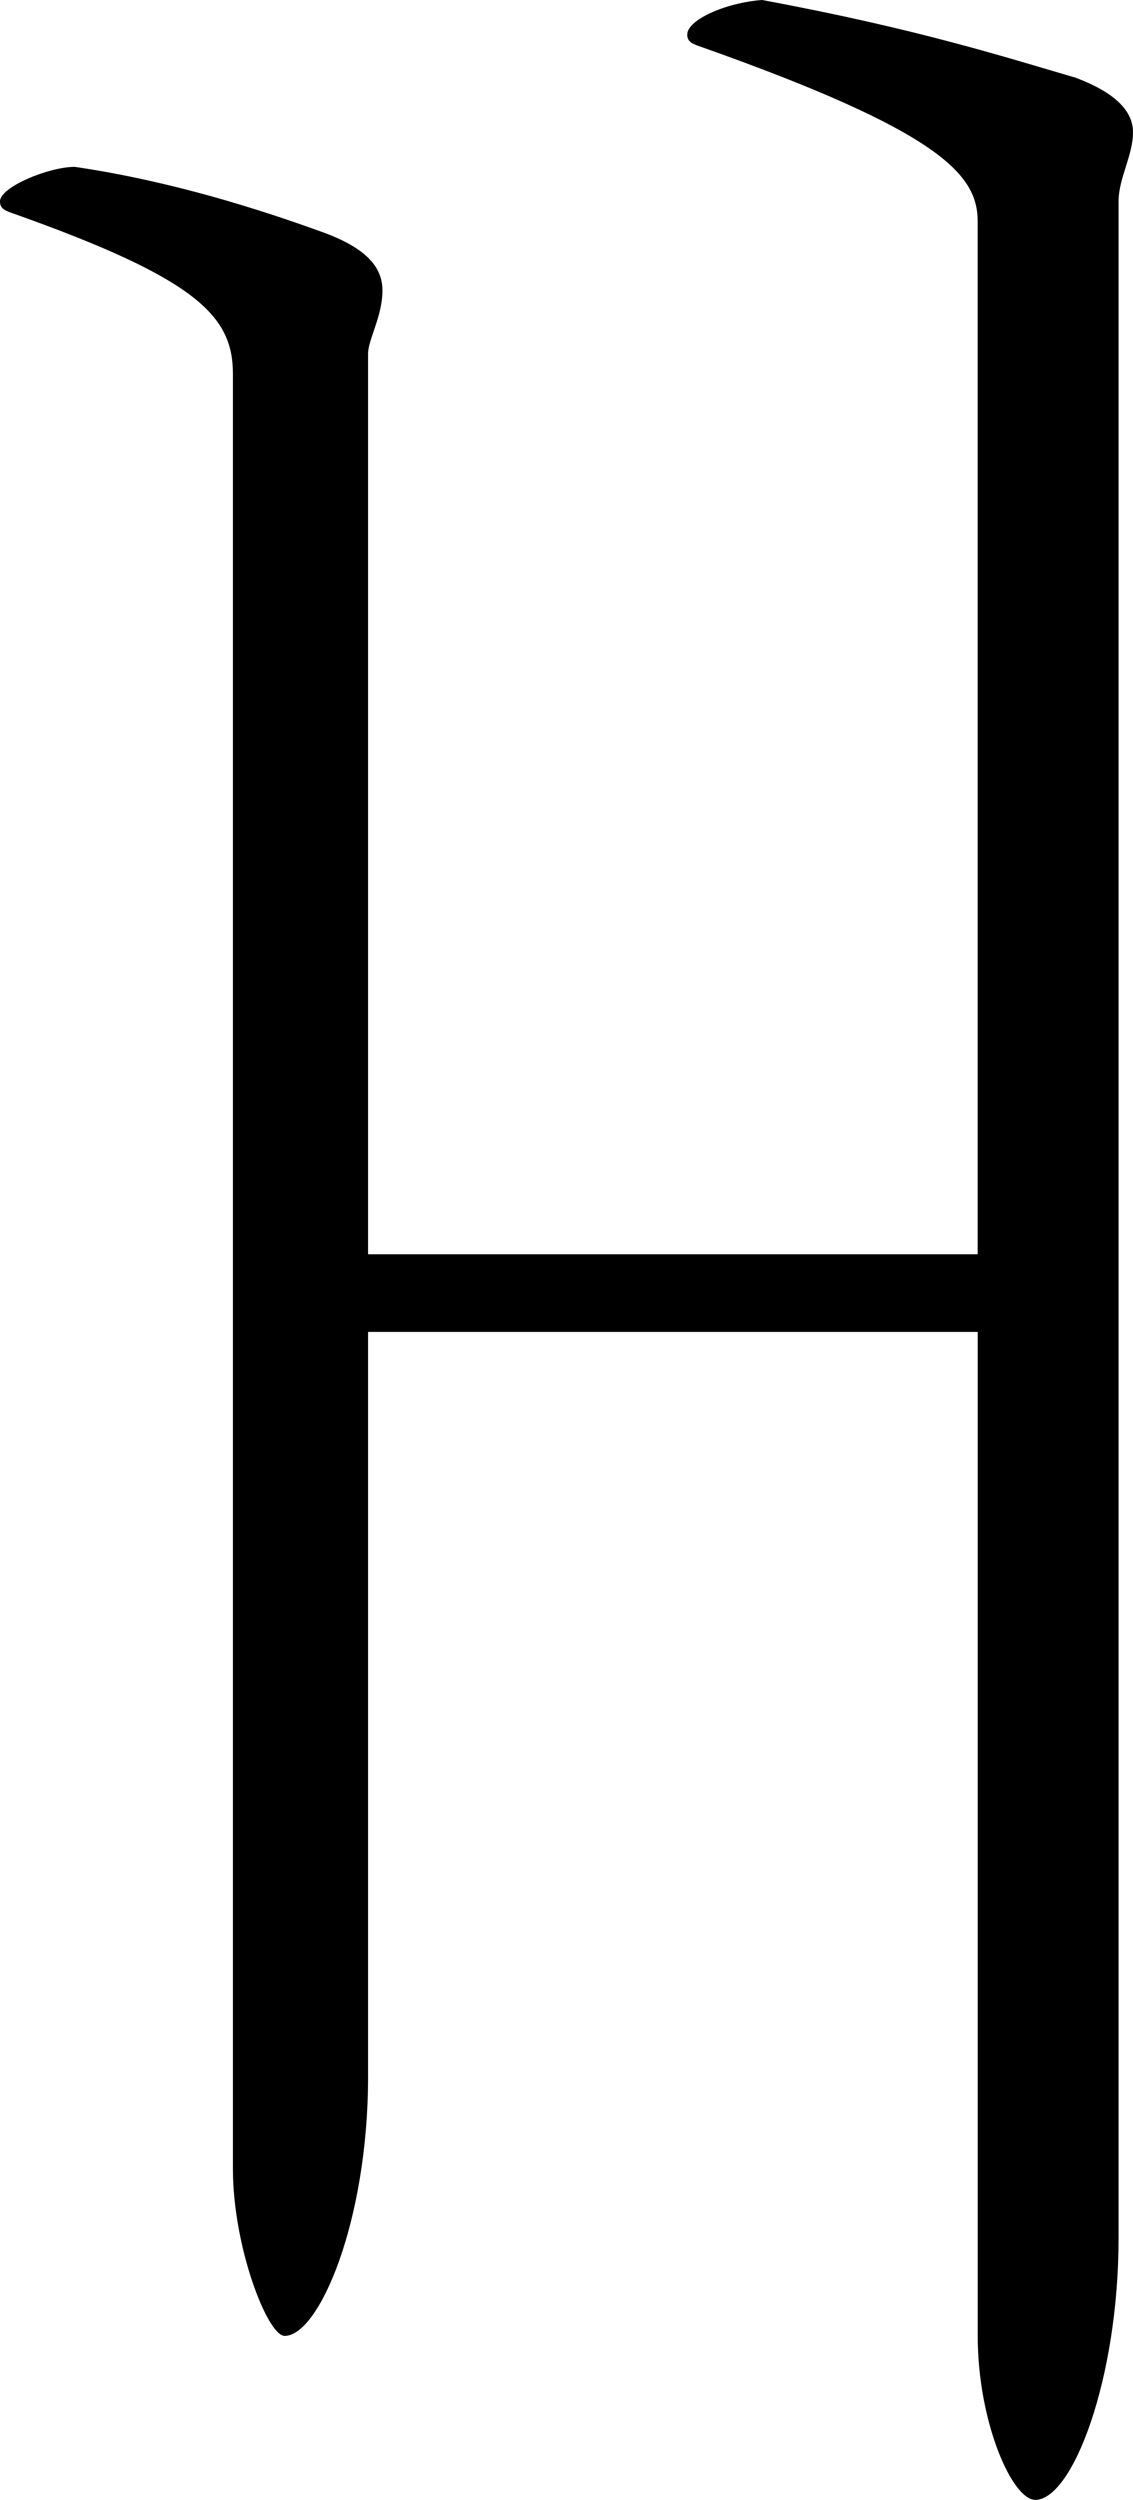 
<svg xmlns="http://www.w3.org/2000/svg"  width="23.641" height="52.14"  overflow="visible">

<path d="M20.4,4.62c0-0.96-0.721-1.86-5.82-3.66c-0.18-0.06-0.24-0.12-0.24-0.24c0-0.3,0.78-0.66,1.561-0.72
					c3.239,0.6,5.1,1.2,6.54,1.62c0.96,0.36,1.2,0.78,1.2,1.14c0,0.48-0.301,0.96-0.301,1.44v42.48c0,2.94-0.96,5.46-1.739,5.46
					c-0.48,0-1.2-1.62-1.2-3.42V27.78H7.68v15.54c0,3-1.02,5.4-1.74,5.4c-0.36,0-1.08-1.86-1.08-3.48V7.8c0-1.2-0.72-1.98-4.62-3.36
					C0.06,4.38,0,4.32,0,4.2c0-0.3,1.02-0.72,1.56-0.72c2.04,0.3,3.9,0.9,5.22,1.38c0.96,0.36,1.2,0.78,1.2,1.2
					c0,0.54-0.3,1.02-0.3,1.32v18.78H20.4V4.62z"/>
</svg>
